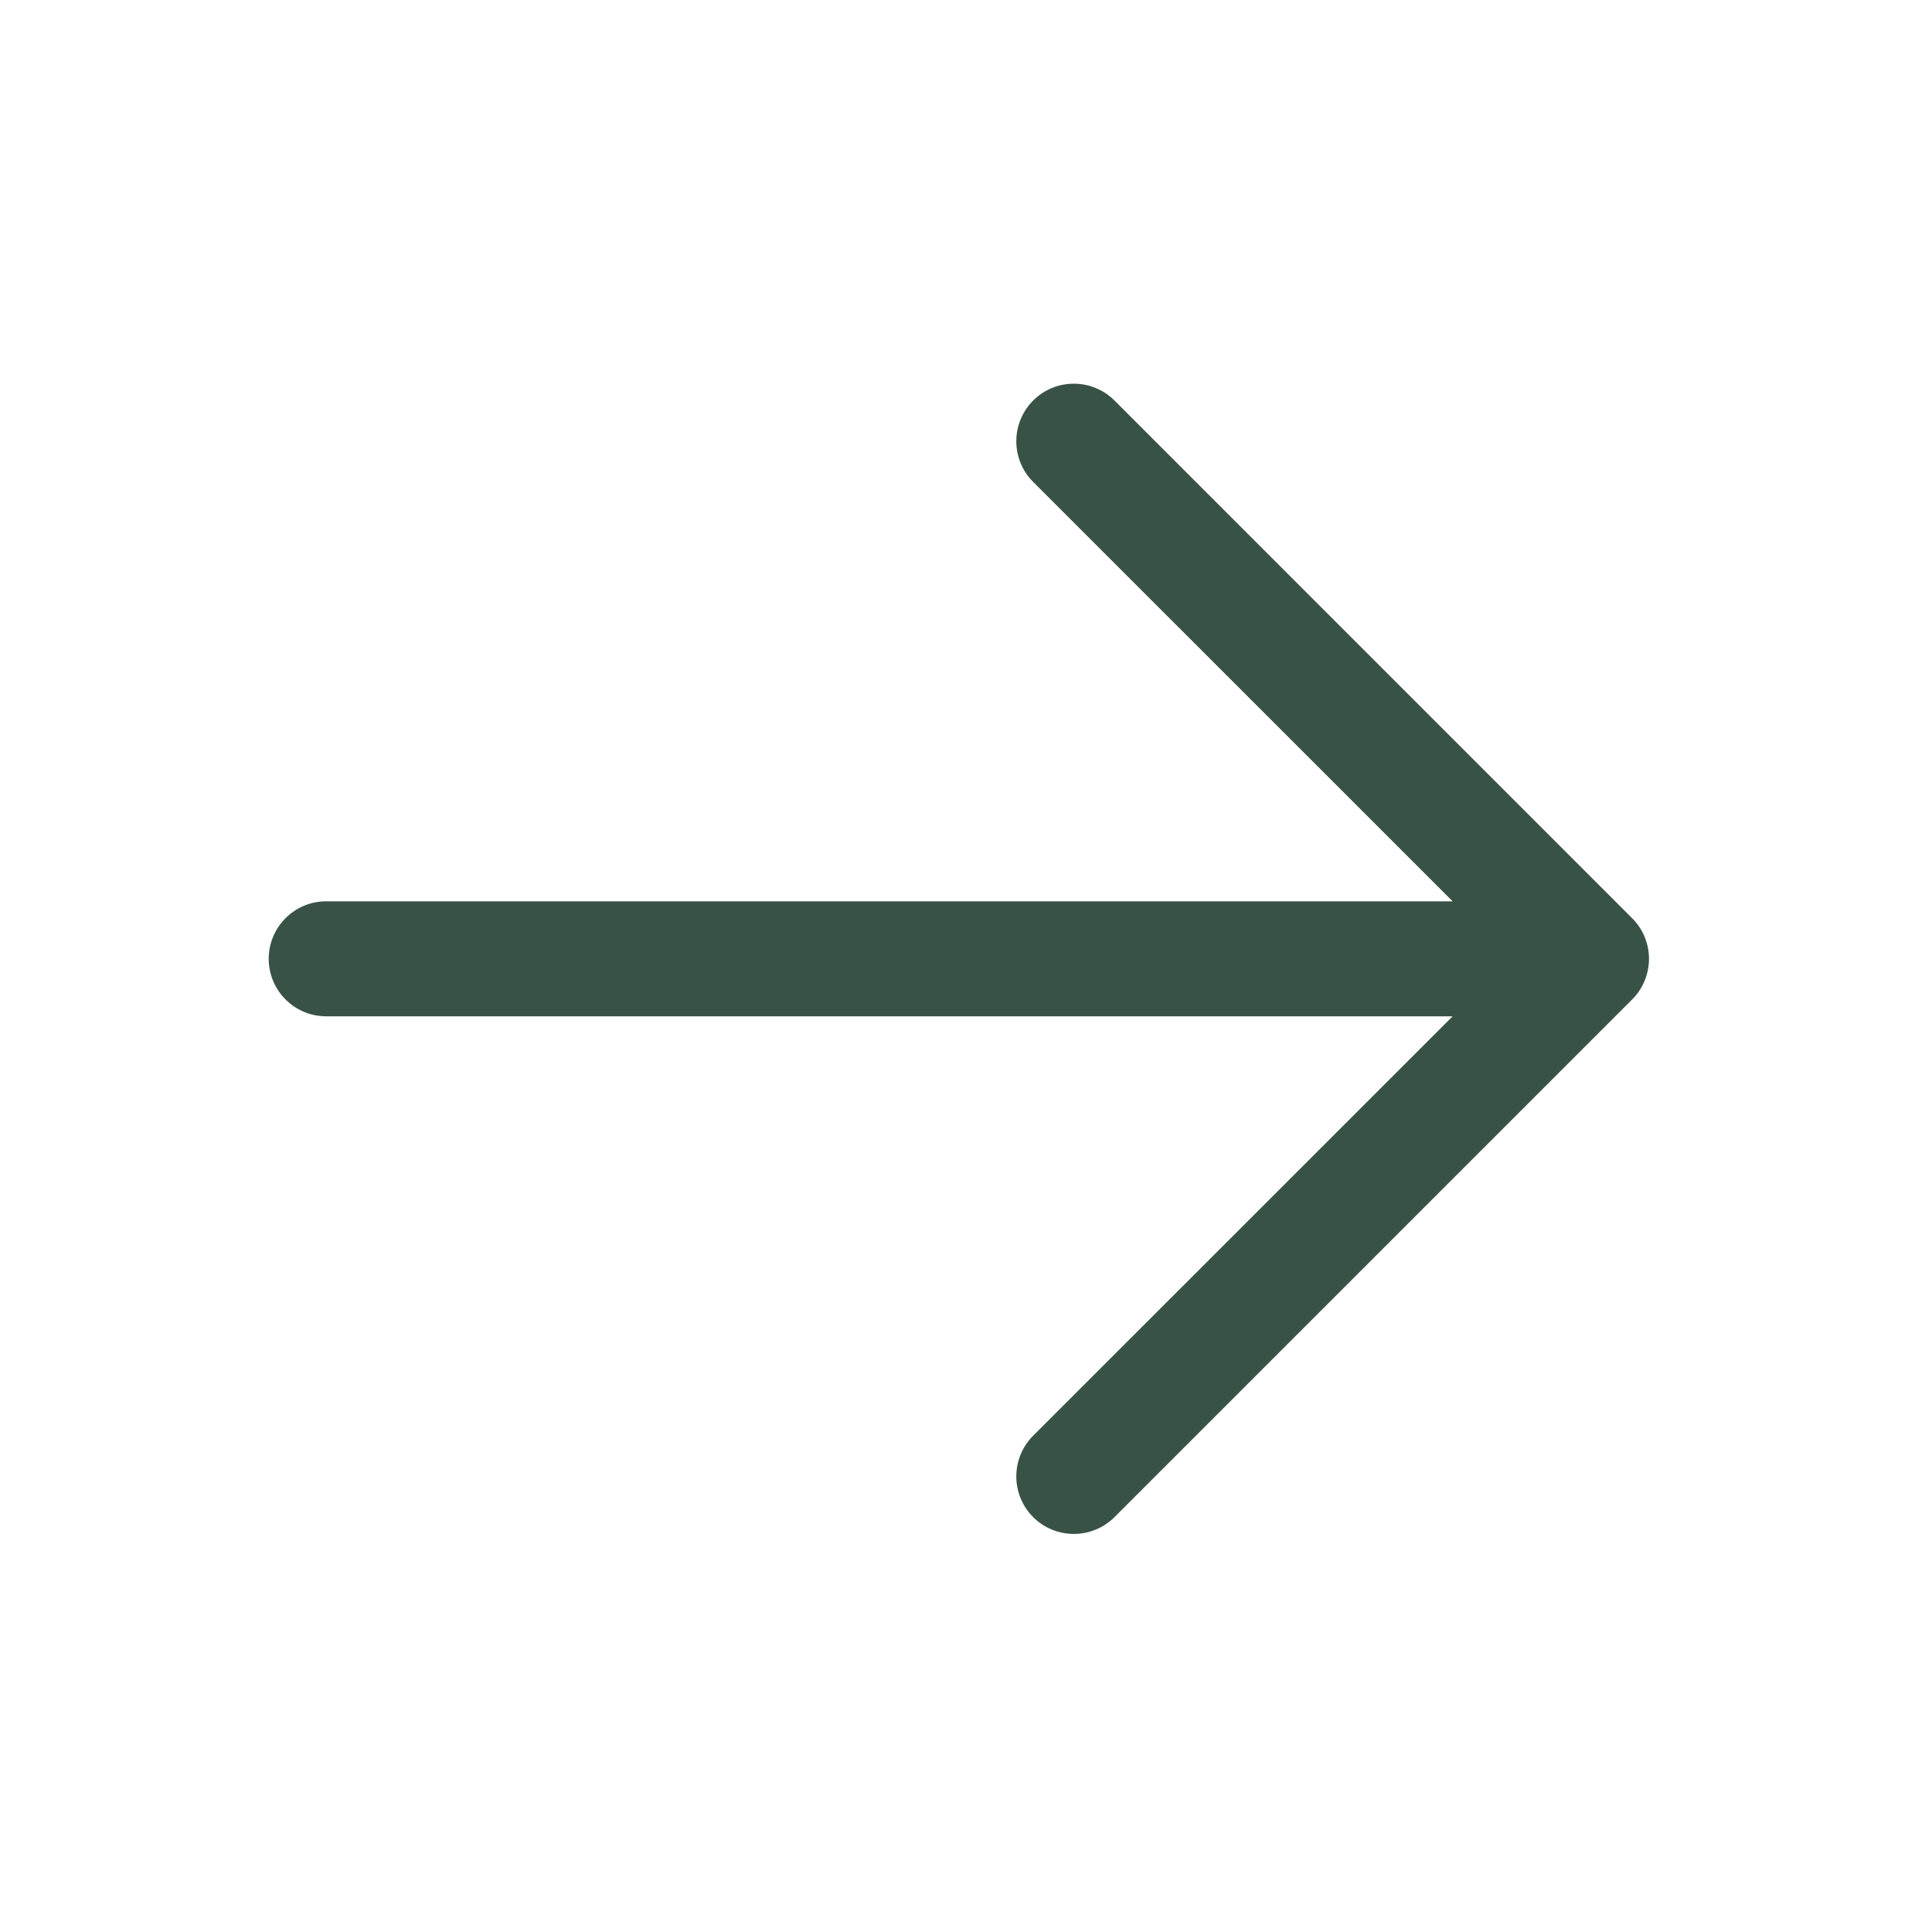<svg width="25" height="25" viewBox="0 0 25 25" fill="none" xmlns="http://www.w3.org/2000/svg">
<path d="M14.422 5.183L21.119 11.881C21.189 11.95 21.244 12.032 21.281 12.122C21.318 12.213 21.338 12.309 21.338 12.407C21.338 12.505 21.318 12.602 21.281 12.692C21.244 12.783 21.189 12.864 21.119 12.934L14.422 19.631C14.282 19.771 14.093 19.849 13.895 19.849C13.698 19.849 13.508 19.771 13.369 19.631C13.229 19.492 13.151 19.302 13.151 19.105C13.151 18.907 13.229 18.718 13.369 18.578L18.797 13.151H4.221C4.023 13.151 3.834 13.073 3.695 12.933C3.555 12.794 3.477 12.604 3.477 12.407C3.477 12.21 3.555 12.021 3.695 11.881C3.834 11.741 4.023 11.663 4.221 11.663H18.797L13.369 6.236C13.229 6.096 13.151 5.907 13.151 5.709C13.151 5.512 13.229 5.323 13.369 5.183C13.508 5.043 13.698 4.965 13.895 4.965C14.093 4.965 14.282 5.043 14.422 5.183Z" fill="#385345"/>
</svg>

